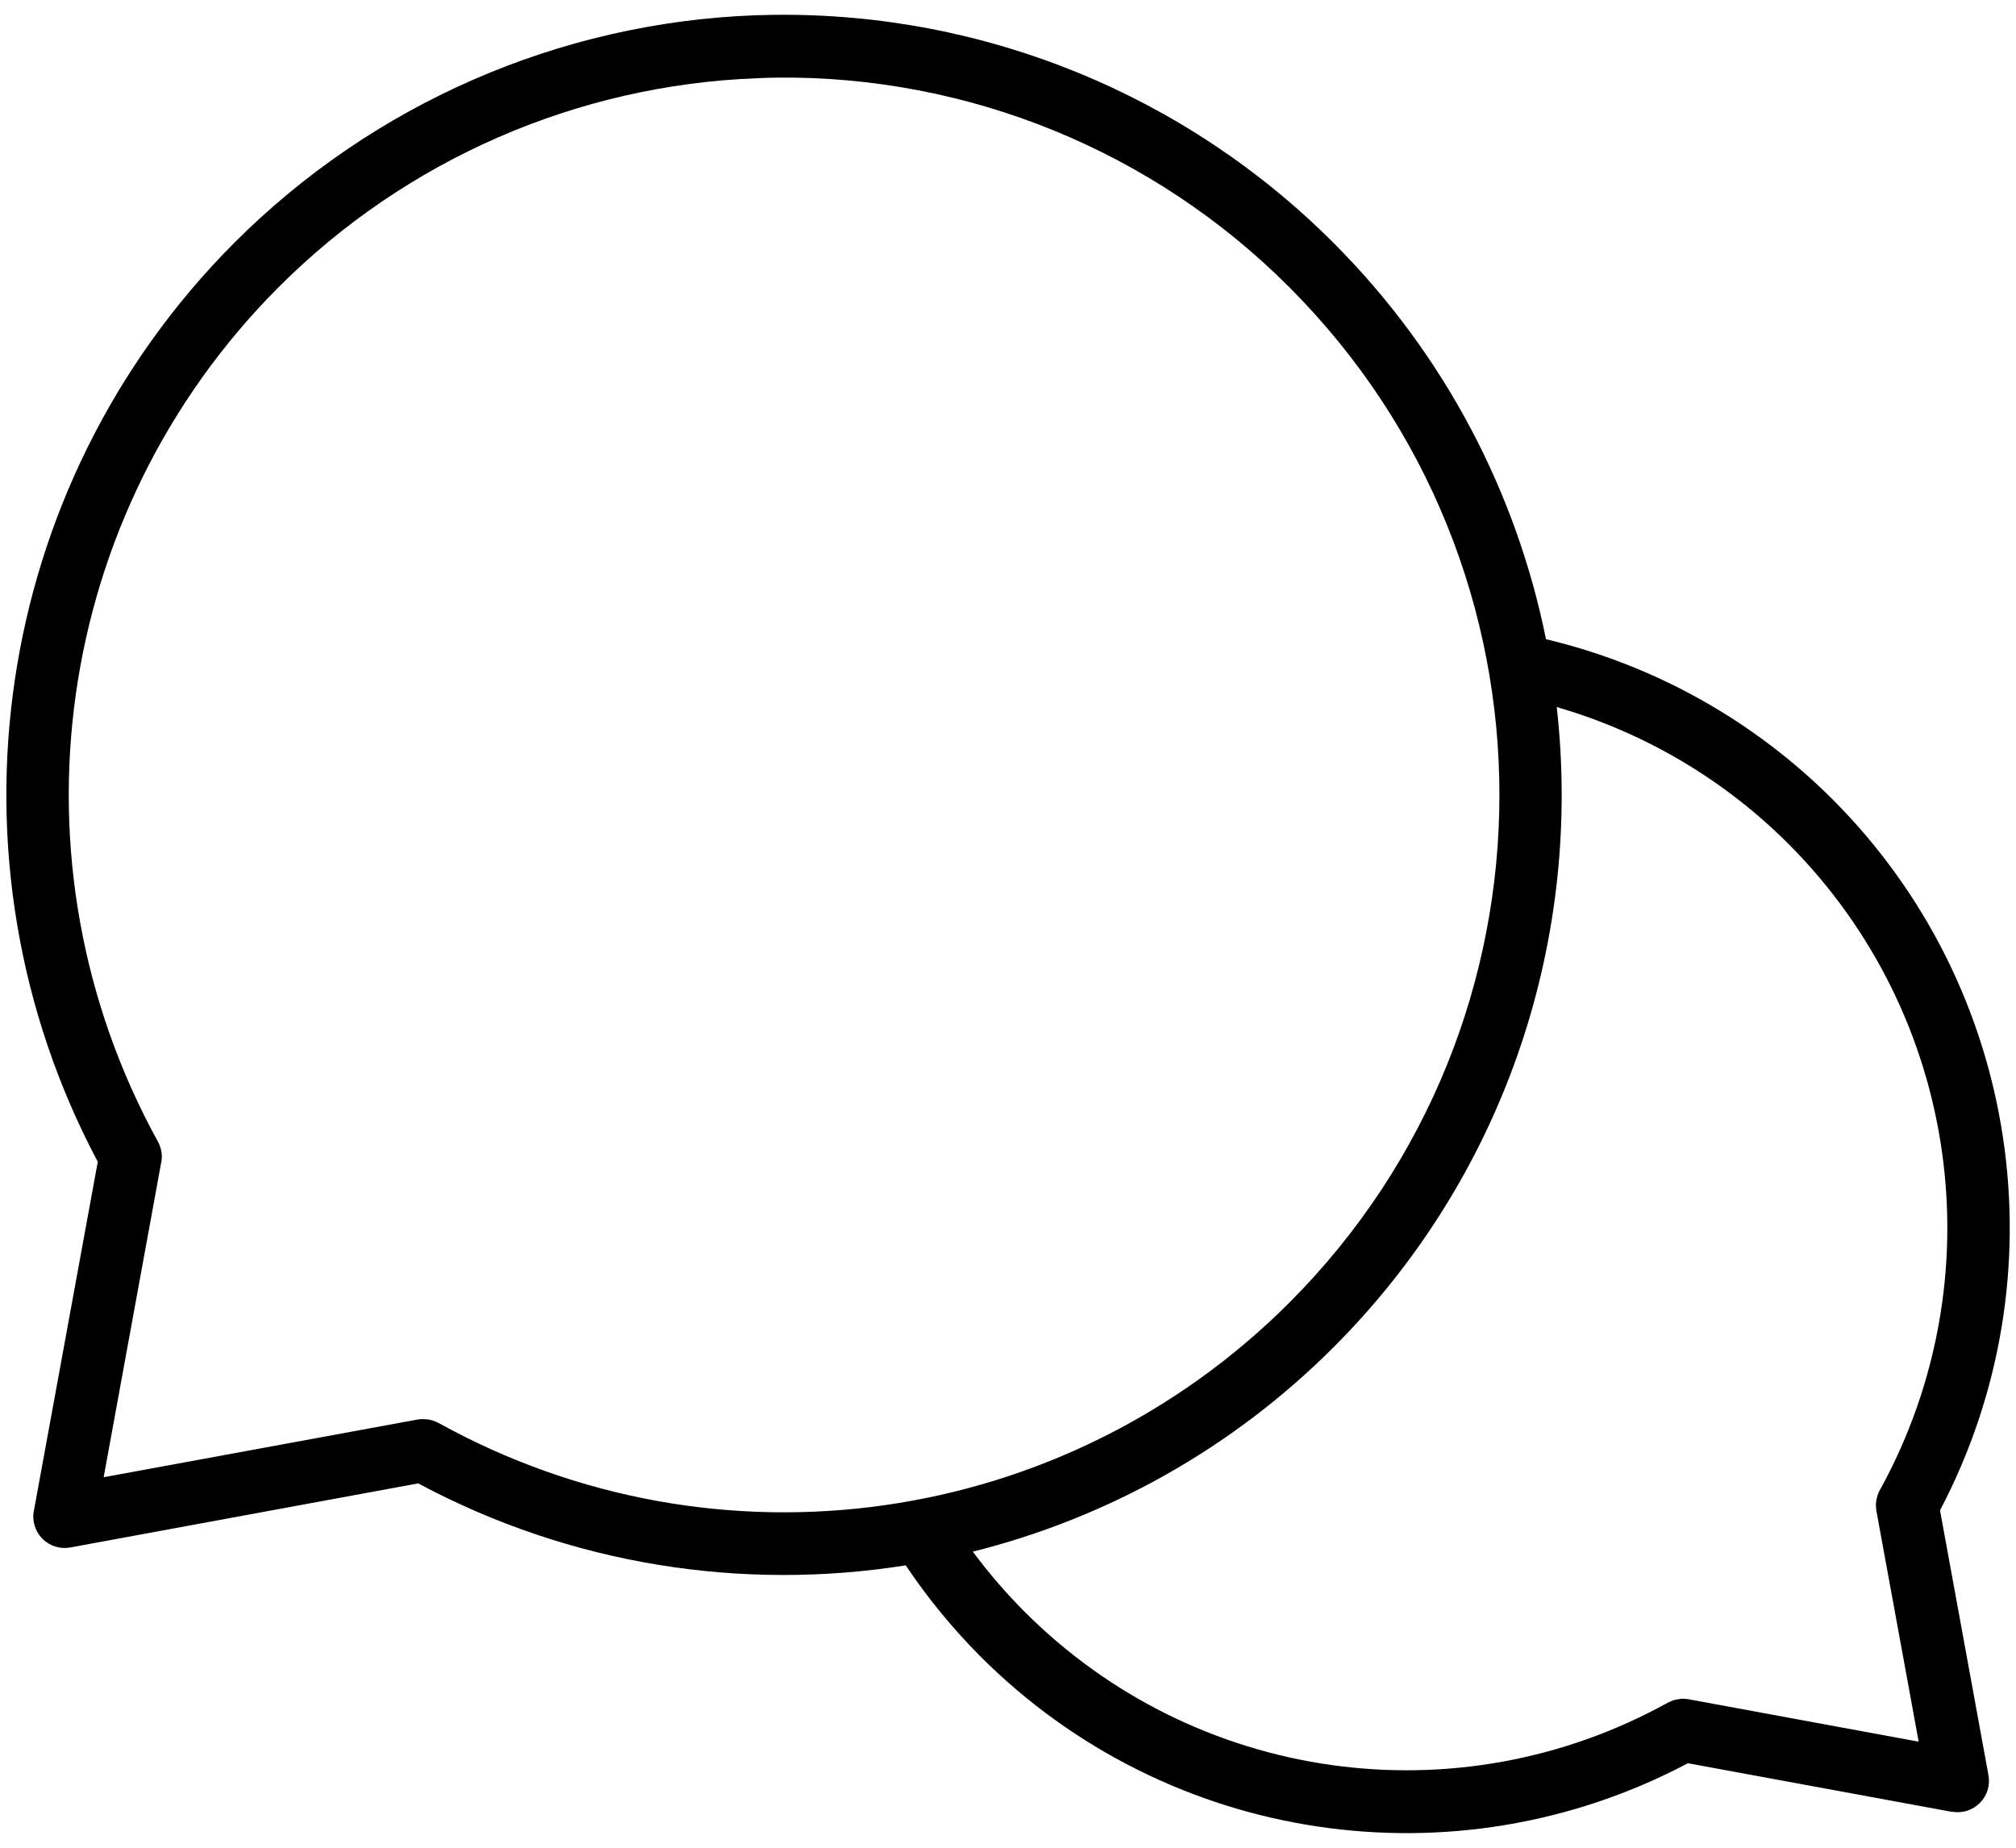 <?xml version="1.0" encoding="UTF-8"?> <svg xmlns="http://www.w3.org/2000/svg" width="36" height="33" viewBox="0 0 36 33" fill="none"><g clip-path="url(#clip0_60_2)"><path d="M13.842 0.264C13.722 0.266 13.601 0.269 13.48 0.273C9.978 0.405 6.652 1.86 4.174 4.346C-0.147 8.686 -1.123 15.351 1.746 20.749L0.605 26.983H0.604C0.57 27.164 0.628 27.351 0.757 27.482C0.887 27.612 1.071 27.67 1.252 27.638L7.468 26.493C10.201 27.956 13.259 28.419 16.174 27.957C16.563 28.539 17.01 29.082 17.503 29.579C20.848 32.931 25.976 33.696 30.141 31.491L34.86 32.36L34.861 32.357C35.042 32.389 35.225 32.331 35.355 32.2C35.485 32.07 35.542 31.883 35.508 31.703L34.643 26.974C36.843 22.793 36.08 17.645 32.738 14.29C31.325 12.872 29.548 11.878 27.607 11.416C27.083 8.824 25.822 6.353 23.821 4.346C21.174 1.69 17.574 0.223 13.841 0.265L13.842 0.264ZM13.854 1.386C17.288 1.346 20.596 2.693 23.03 5.136C28.024 10.145 28.024 18.25 23.03 23.259C19.004 27.293 12.814 28.172 7.83 25.413L7.829 25.415C7.829 25.413 7.829 25.413 7.827 25.413C7.766 25.379 7.699 25.358 7.63 25.349H7.613C7.561 25.343 7.509 25.344 7.459 25.352L1.851 26.383L2.869 20.814L2.867 20.815C2.909 20.673 2.892 20.519 2.82 20.389C0.07 15.39 0.944 9.177 4.966 5.138C7.245 2.851 10.301 1.518 13.521 1.397C13.633 1.392 13.743 1.387 13.854 1.387L13.854 1.386ZM27.799 12.628C29.363 13.081 30.792 13.923 31.948 15.083C34.984 18.133 35.647 22.819 33.579 26.595H33.578C33.551 26.641 33.53 26.69 33.518 26.742C33.518 26.745 33.516 26.748 33.516 26.751C33.504 26.797 33.498 26.845 33.499 26.892C33.499 26.923 33.503 26.954 33.507 26.983L34.262 31.106L30.152 30.348C30.151 30.347 30.147 30.347 30.146 30.347C30.14 30.347 30.134 30.345 30.129 30.345C30.1 30.34 30.071 30.339 30.04 30.339C30.022 30.34 30.004 30.342 29.984 30.345C29.967 30.348 29.95 30.35 29.933 30.354C29.913 30.357 29.895 30.363 29.877 30.368C29.855 30.376 29.836 30.385 29.816 30.394C29.803 30.399 29.791 30.403 29.781 30.41C26.014 32.495 21.335 31.832 18.292 28.781C17.959 28.447 17.652 28.089 17.372 27.712C19.755 27.115 21.996 25.884 23.822 24.053C26.931 20.935 28.257 16.699 27.799 12.627L27.799 12.628Z" fill="black"></path></g><defs><clipPath id="clip0_60_2"><rect width="36" height="33" fill="white"></rect></clipPath></defs></svg> 